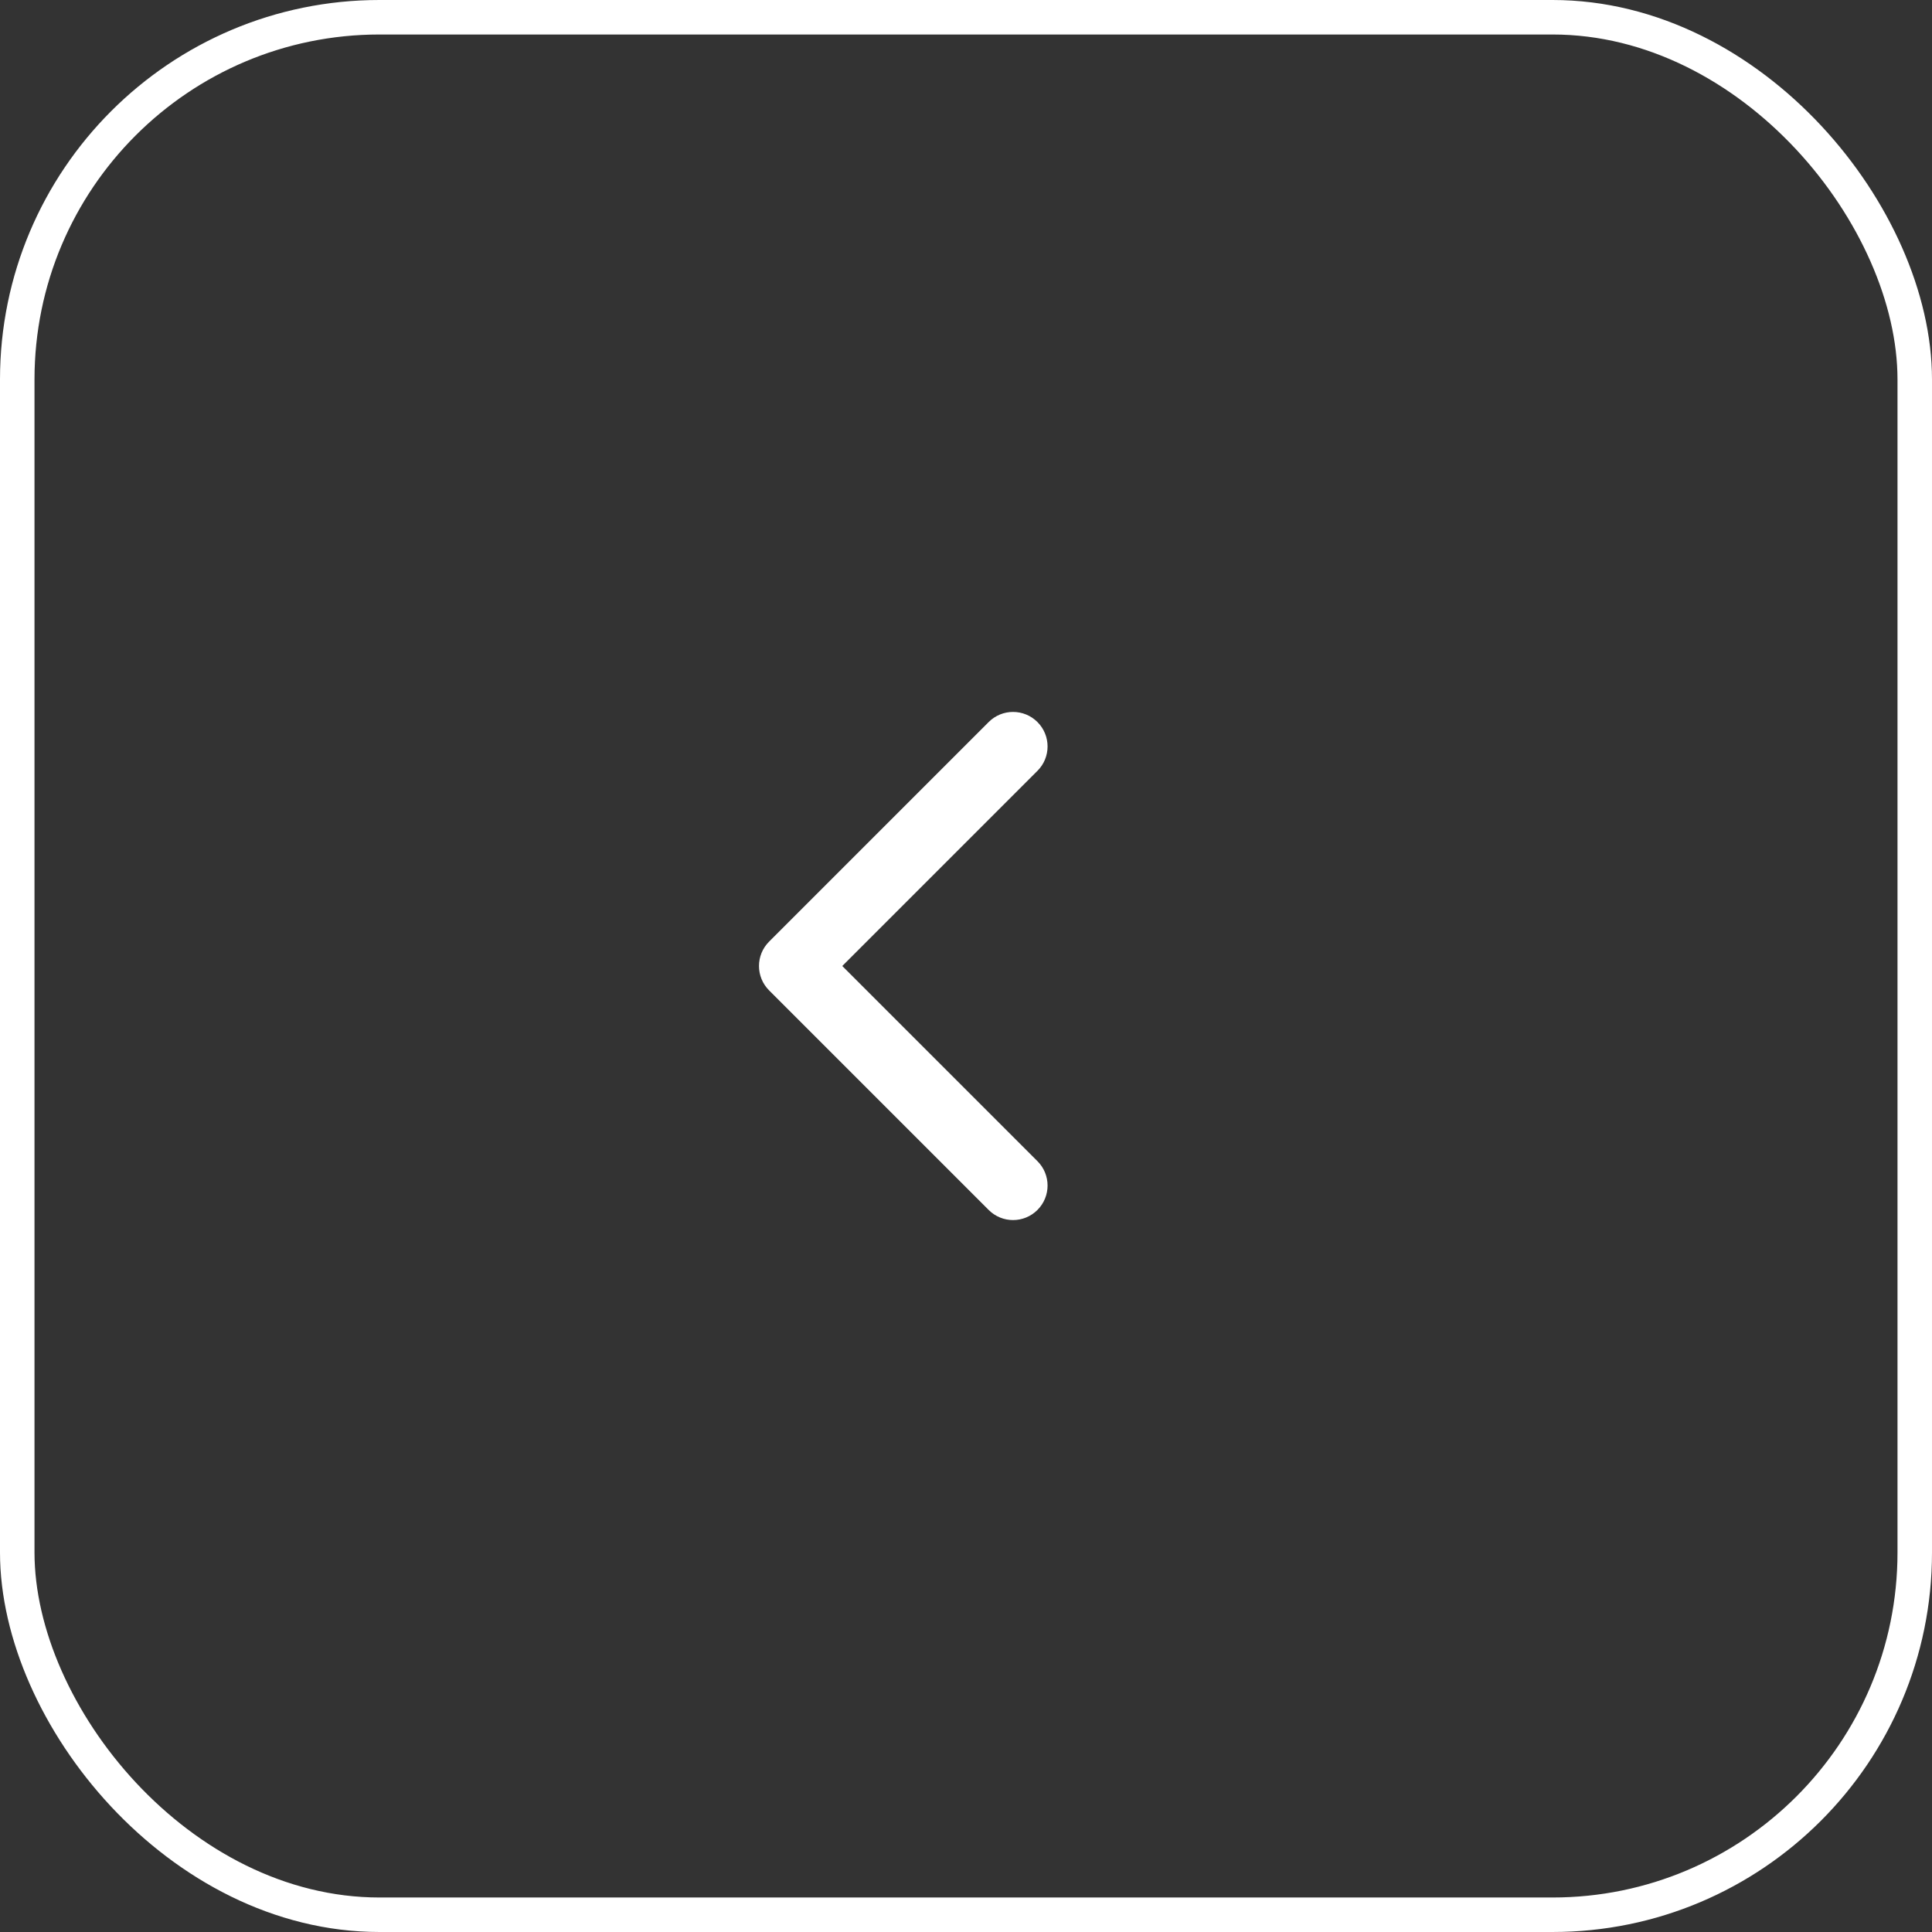 <?xml version="1.0" encoding="UTF-8"?> <svg xmlns="http://www.w3.org/2000/svg" width="56" height="56" viewBox="0 0 56 56" fill="none"><rect x="0" y="0" width="56" height="56" fill="#333333" stroke="none"/> <rect x="0.5" y="0.5" width="55" height="55" rx="10.5" stroke="white"></rect> <path d="M22.293 27.293C21.902 27.683 21.902 28.317 22.293 28.707L28.657 35.071C29.047 35.462 29.68 35.462 30.071 35.071C30.462 34.681 30.462 34.047 30.071 33.657L24.414 28L30.071 22.343C30.462 21.953 30.462 21.32 30.071 20.929C29.68 20.538 29.047 20.538 28.657 20.929L22.293 27.293ZM24 27H23V29H24V27Z" fill="white"></path> </svg> 